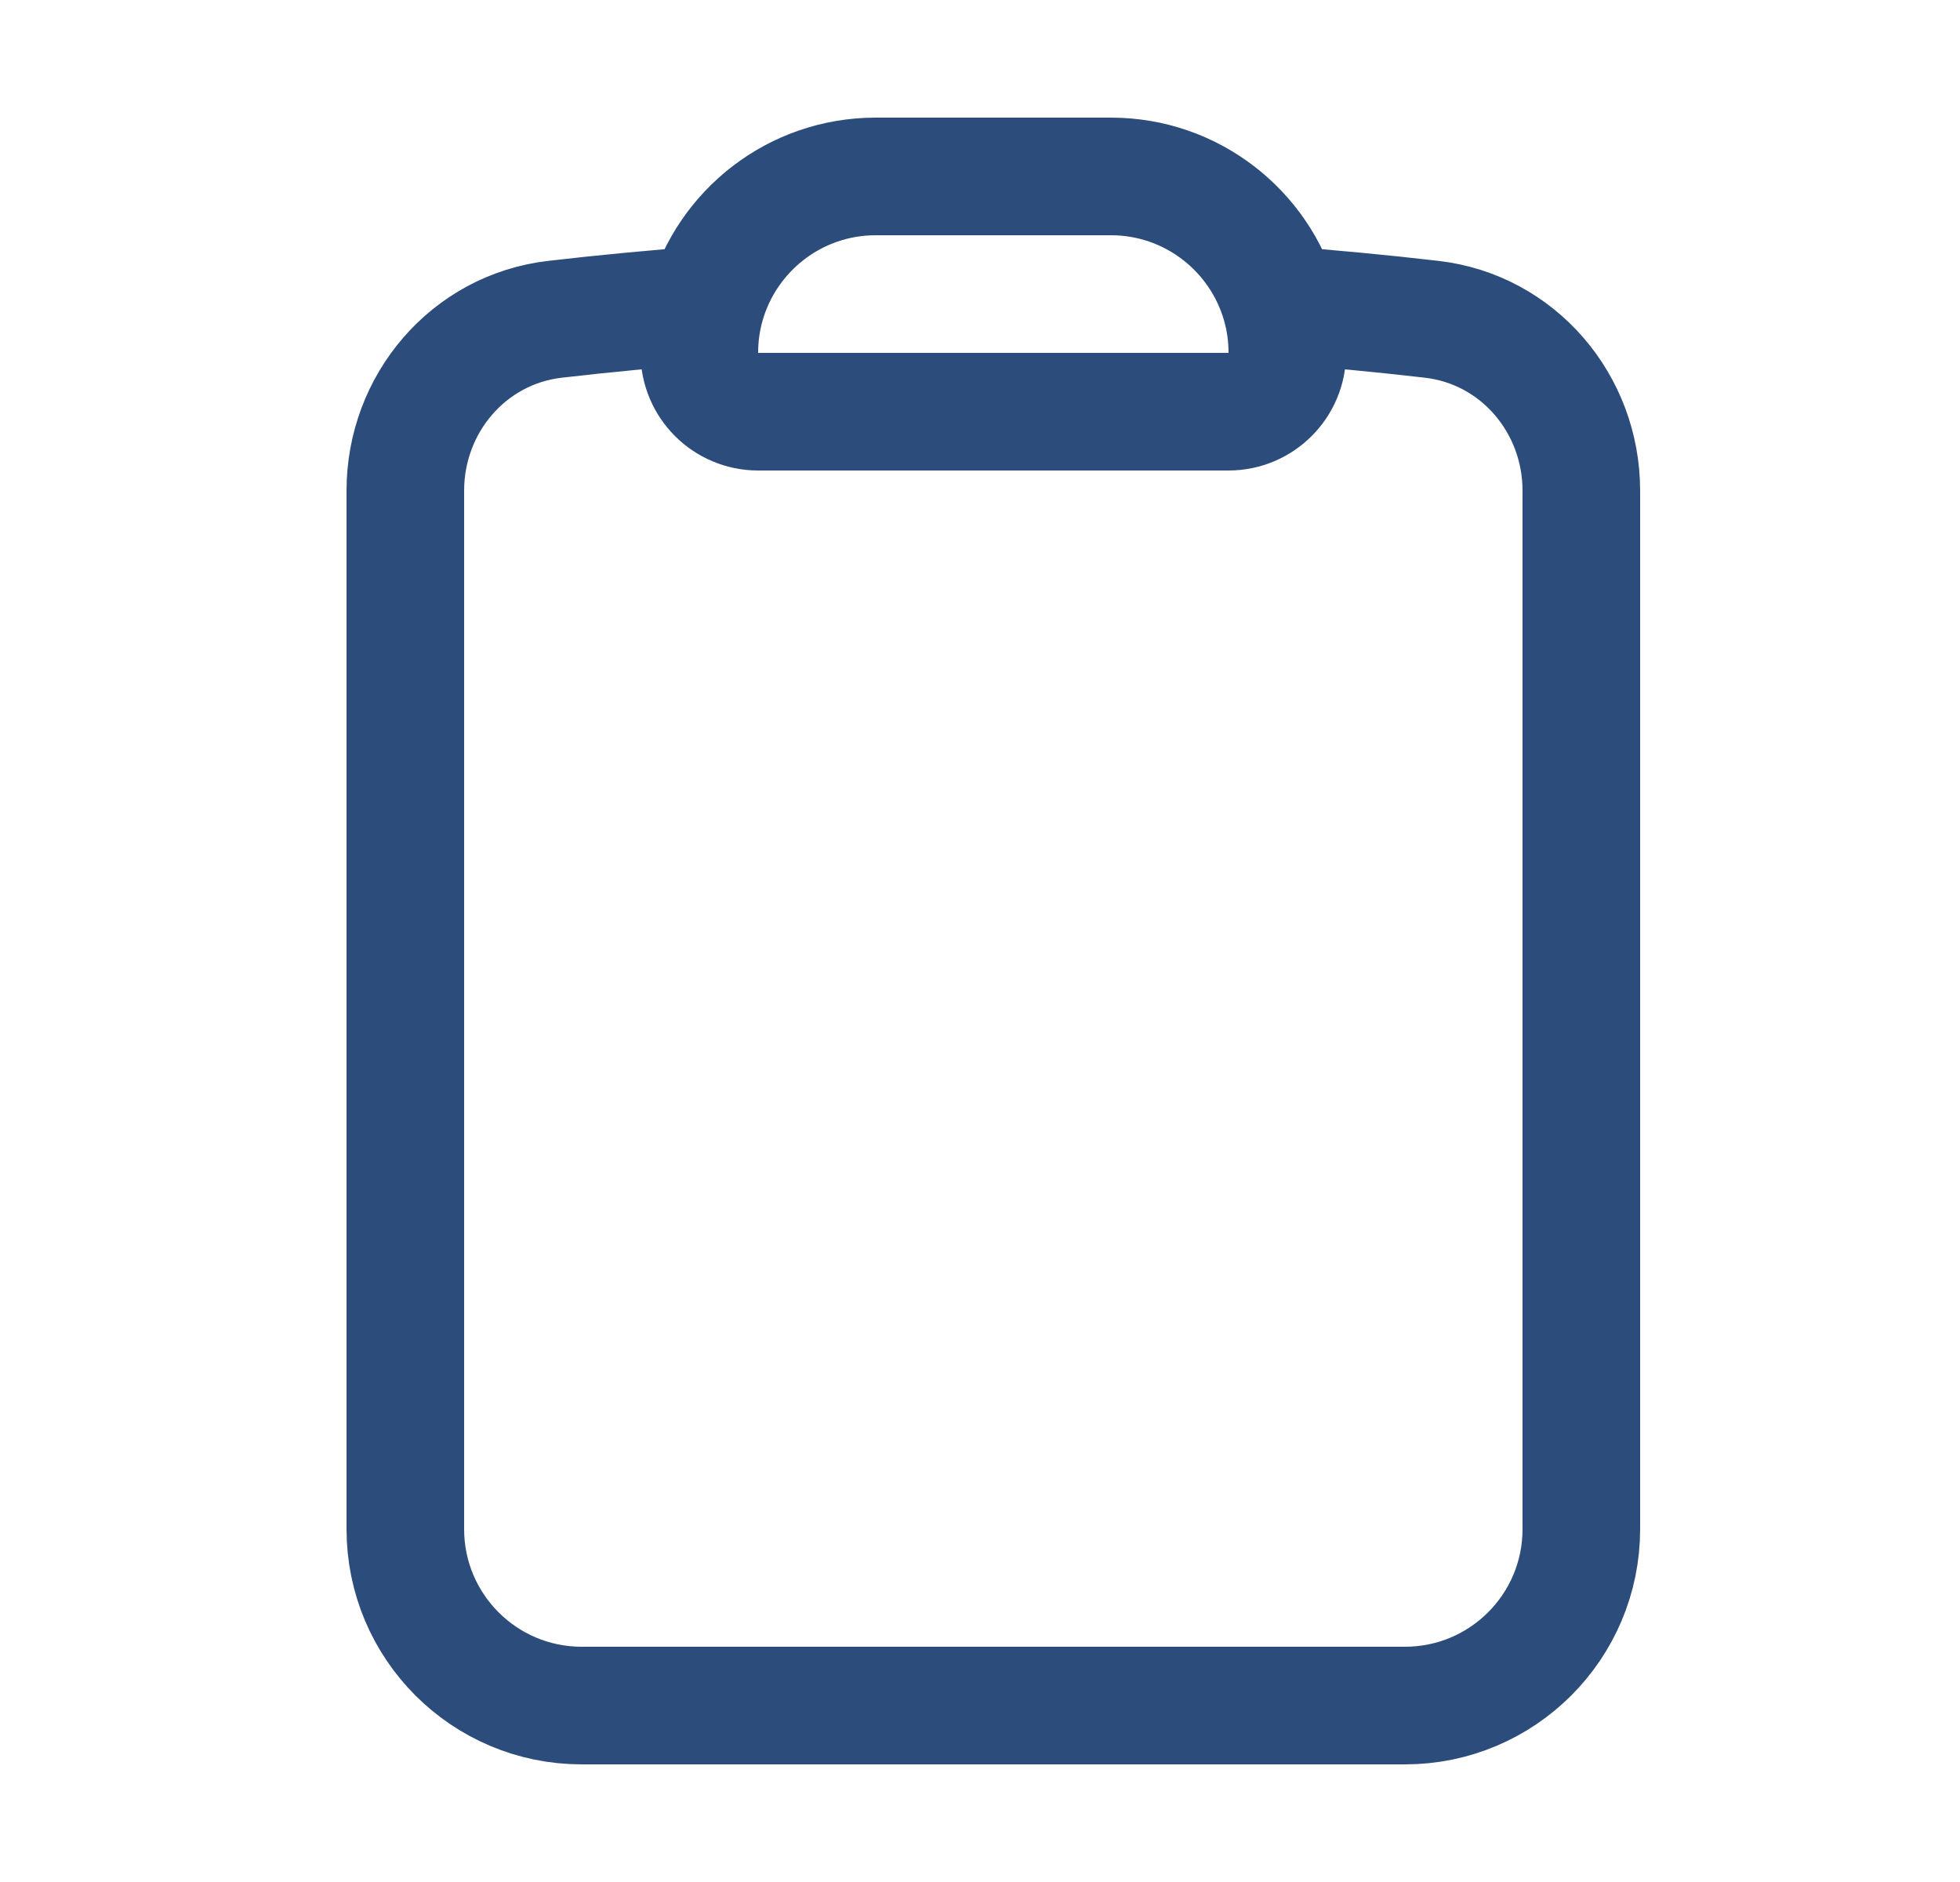 <svg width="25" height="24" viewBox="0 0 25 24" fill="none" xmlns="http://www.w3.org/2000/svg">
<path d="M16.336 3.888C16.069 2.943 15.2 2.25 14.17 2.25H11.17C10.139 2.25 9.271 2.943 9.004 3.888M16.336 3.888C16.391 4.082 16.42 4.288 16.42 4.5V4.5C16.42 4.914 16.084 5.25 15.67 5.25H9.67C9.256 5.25 8.92 4.914 8.92 4.5V4.5C8.92 4.288 8.949 4.082 9.004 3.888M16.336 3.888C16.982 3.937 17.625 3.998 18.263 4.072C19.364 4.2 20.17 5.149 20.17 6.257V19.5C20.17 20.743 19.163 21.75 17.92 21.75H7.42C6.177 21.75 5.17 20.743 5.17 19.5V6.257C5.17 5.149 5.976 4.2 7.077 4.072C7.715 3.998 8.358 3.937 9.004 3.888" stroke="#2C4C7C" stroke-width="1.5" stroke-linecap="round" stroke-linejoin="round"/>
</svg>
